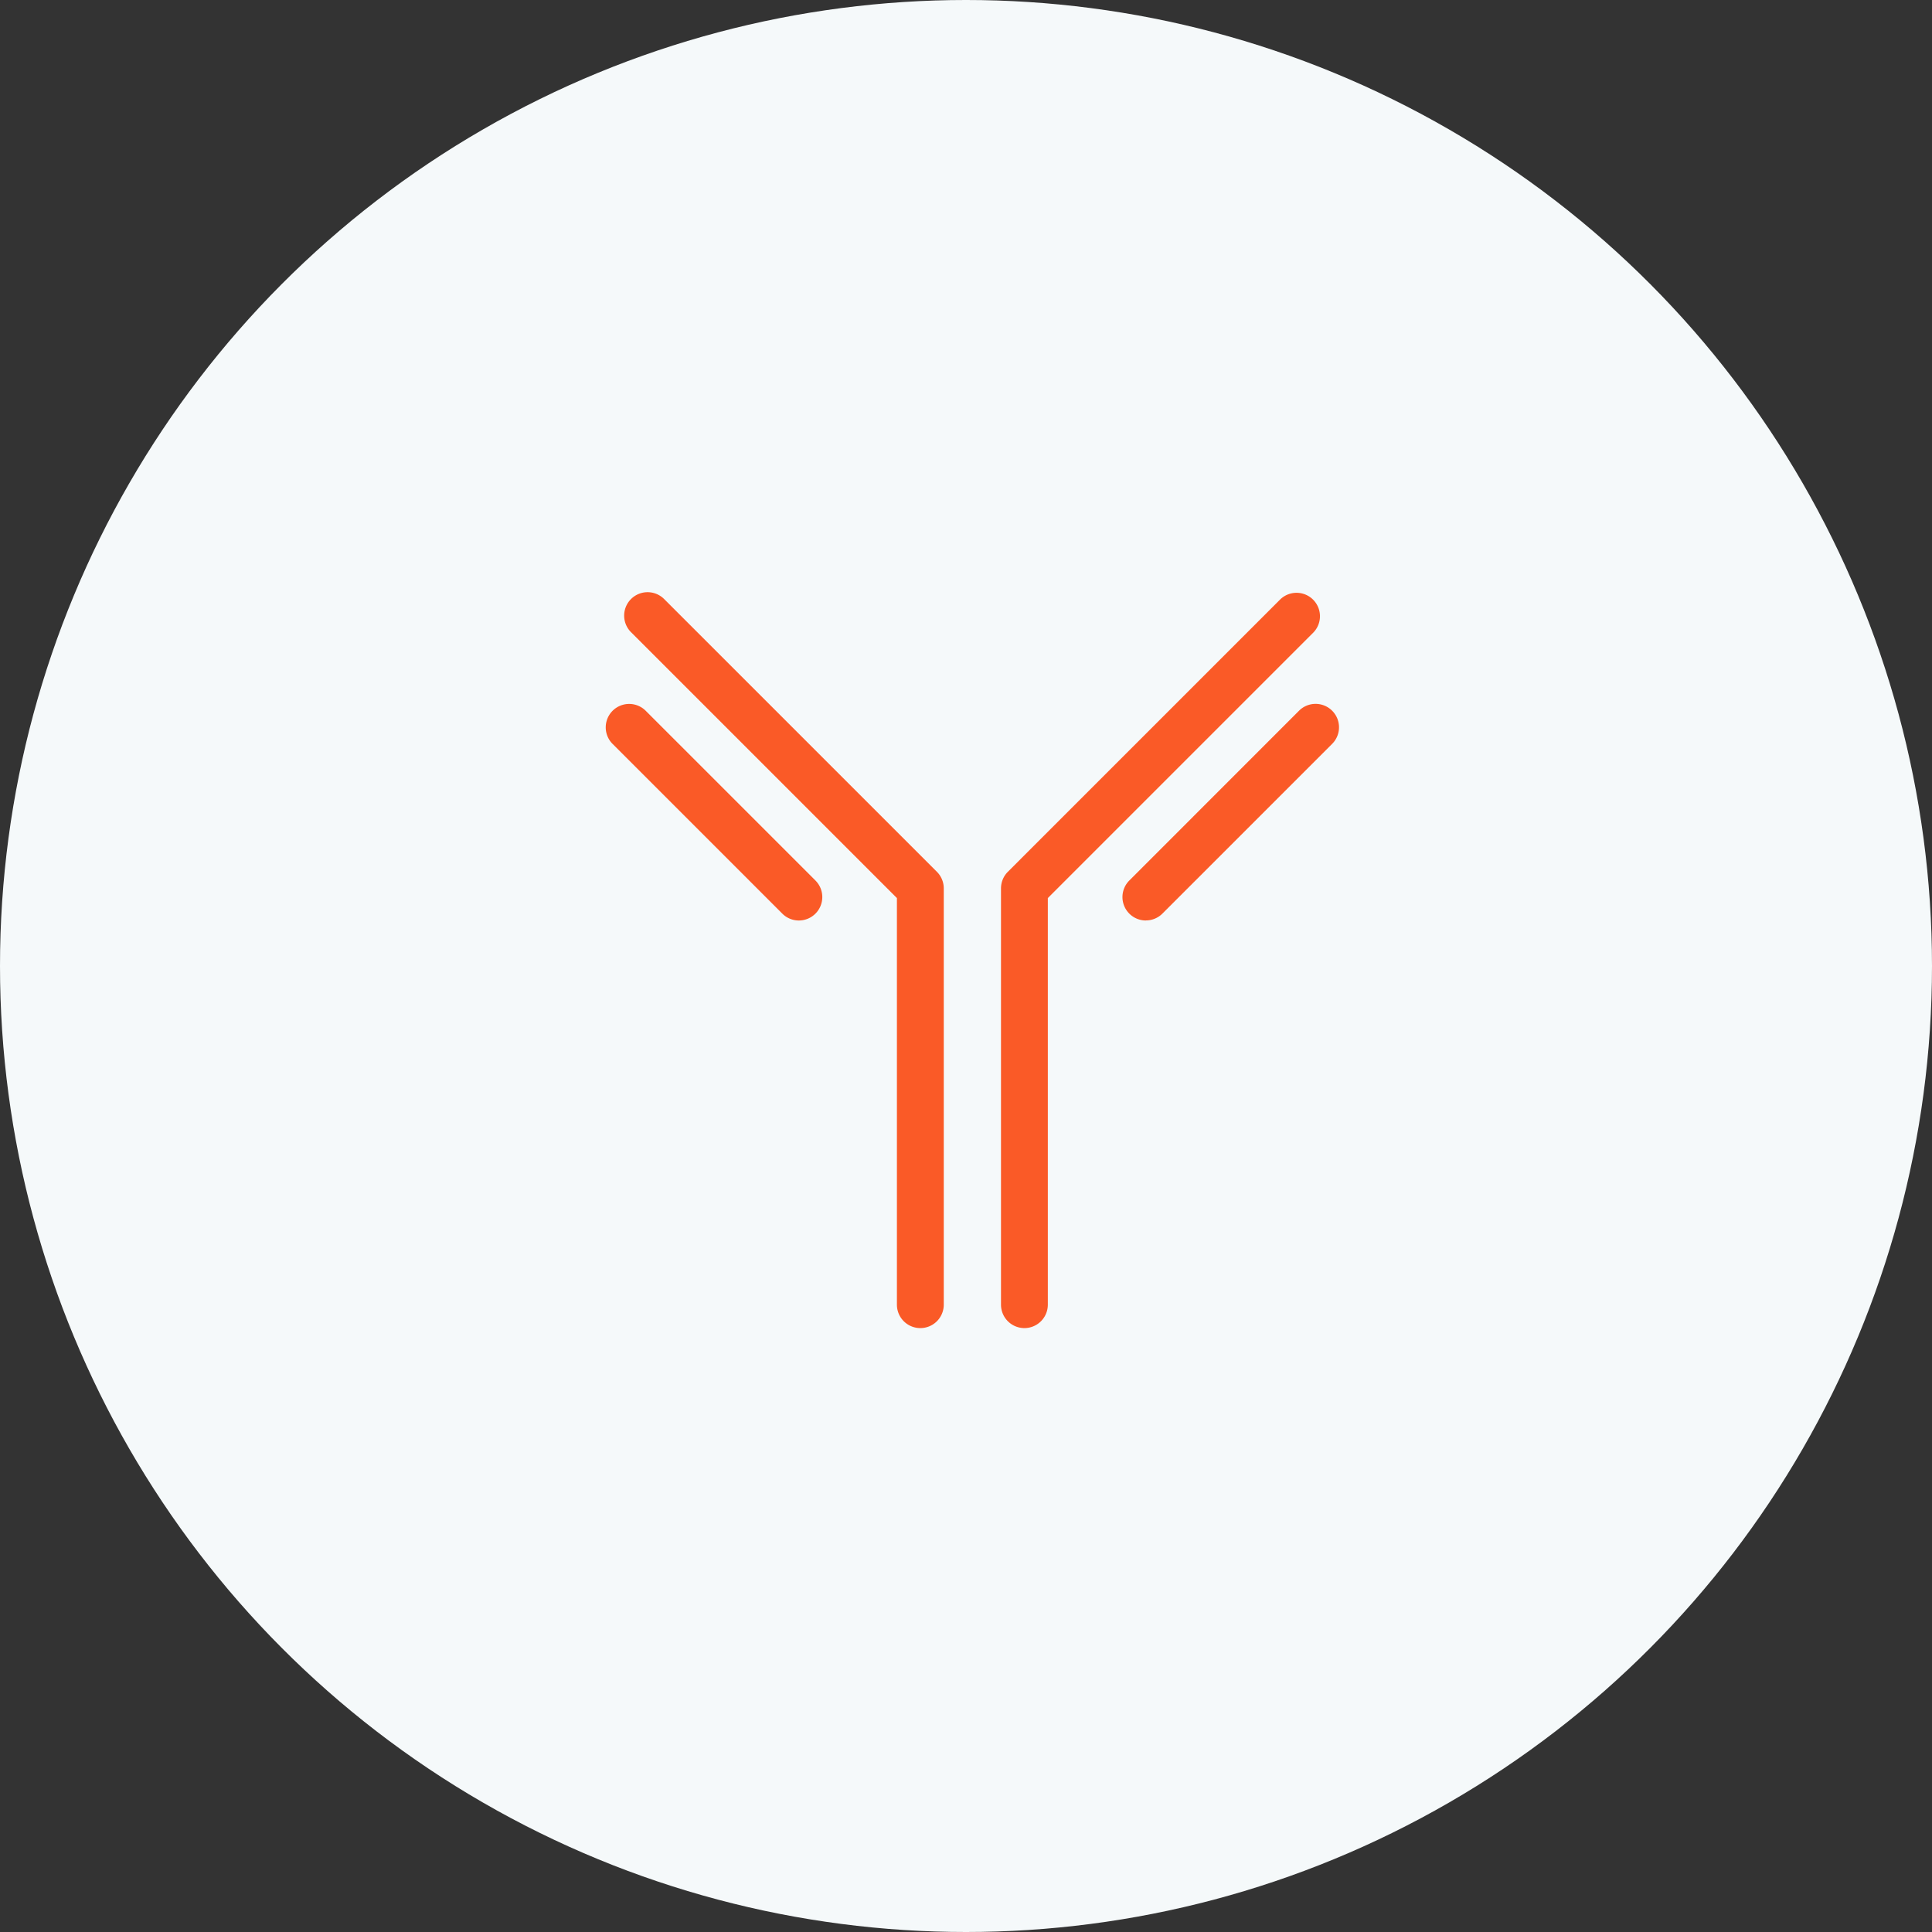 <svg xmlns="http://www.w3.org/2000/svg" width="150" height="150" viewBox="0 0 150 150">
    <rect x="0" y="0" width="150" height="150" fill="#333333" stroke="none"/>
    <defs>
        <clipPath id="soduqedo9a">
            <path data-name="Rechteck 3550" style="fill:#fa5a27" d="M0 0h56.99v57.111H0z"/>
        </clipPath>
    </defs>
    <g data-name="Antikoerper icon">
        <g data-name="Gruppe 204" transform="translate(-398 -1205.896)">
            <circle data-name="Ellipse 9" cx="75" cy="75" r="75" transform="translate(398 1205.896)" style="fill:#f5f9fa"/>
        </g>
        <g data-name="Antikoerper icon">
            <g data-name="Gruppe 3091" transform="translate(47 46.001)" style="clip-path:url(#soduqedo9a)">
                <path data-name="Pfad 1503" d="M92.367 57.113a1.819 1.819 0 0 1-1.819-1.819V23.726L69.929 3.107A1.819 1.819 0 1 1 72.5.534l21.153 21.152a1.819 1.819 0 0 1 .533 1.286v32.322a1.819 1.819 0 0 1-1.819 1.819" transform="translate(-67.912 -.001)" style="fill:#fa5a27"/>
                <path data-name="Pfad 1504" d="M1437.883 57.113a1.819 1.819 0 0 1-1.819-1.819V22.972a1.819 1.819 0 0 1 .533-1.286L1457.748.534a1.819 1.819 0 0 1 2.572 2.572l-20.62 20.62v31.568a1.819 1.819 0 0 1-1.819 1.819" transform="translate(-1405.347 -.001)" style="fill:#fa5a27"/>
                <path data-name="Pfad 1505" d="M1878.807 419.99a1.819 1.819 0 0 1-1.286-3.105l13.2-13.205a1.819 1.819 0 0 1 2.572 2.572l-13.2 13.2a1.813 1.813 0 0 1-1.286.533" transform="translate(-1836.841 -394.524)" style="fill:#fa5a27"/>
                <path data-name="Pfad 1506" d="M15.024 419.991a1.813 1.813 0 0 1-1.286-.533l-13.2-13.2a1.819 1.819 0 0 1 2.572-2.572l13.2 13.2a1.819 1.819 0 0 1-1.286 3.105" transform="translate(0 -394.525)" style="fill:#fa5a27"/>
            </g>
        </g>
    </g>
</svg>
